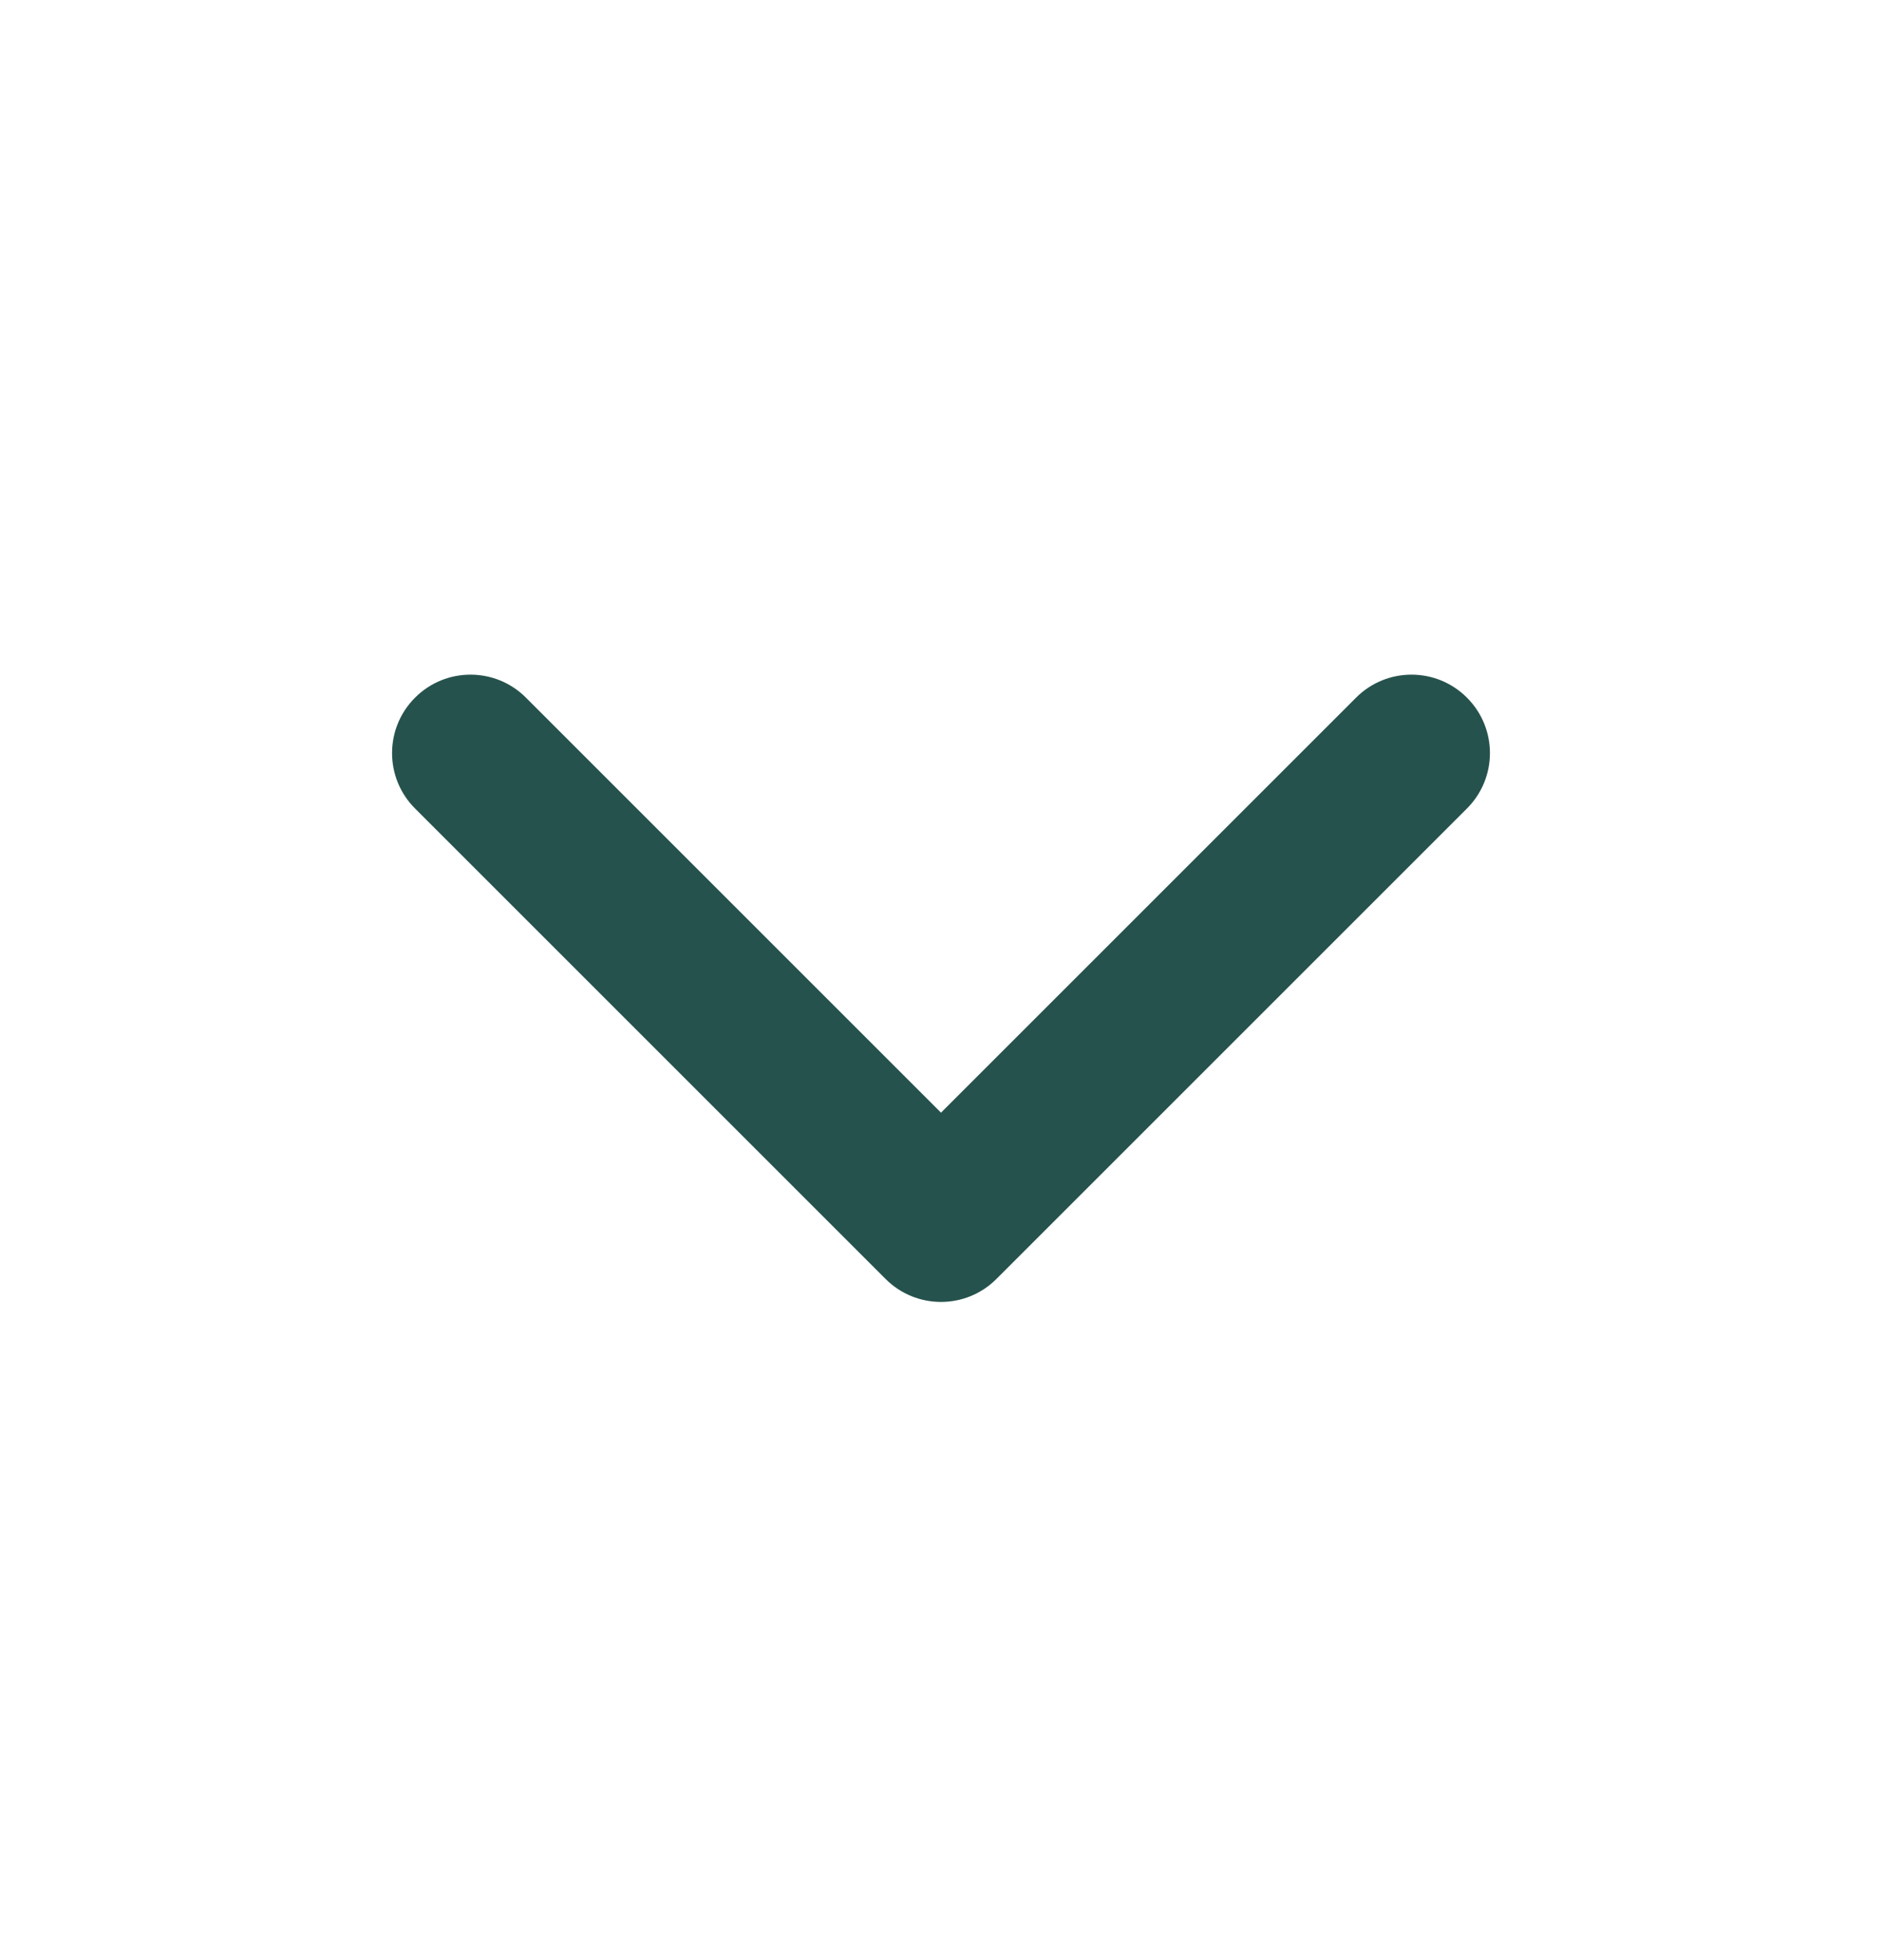 <svg width="24" height="25" viewBox="0 0 24 25" fill="none" xmlns="http://www.w3.org/2000/svg">
<g id="Icons / chevron-down">
<path id="Vector (Stroke)" fill-rule="evenodd" clip-rule="evenodd" d="M5.293 8.898C5.683 8.507 6.317 8.507 6.707 8.898L12 14.191L17.293 8.898C17.683 8.507 18.317 8.507 18.707 8.898C19.098 9.288 19.098 9.922 18.707 10.312L12.707 16.312C12.317 16.703 11.683 16.703 11.293 16.312L5.293 10.312C4.902 9.922 4.902 9.288 5.293 8.898Z" fill="#26524D"/>
</g>
</svg>

